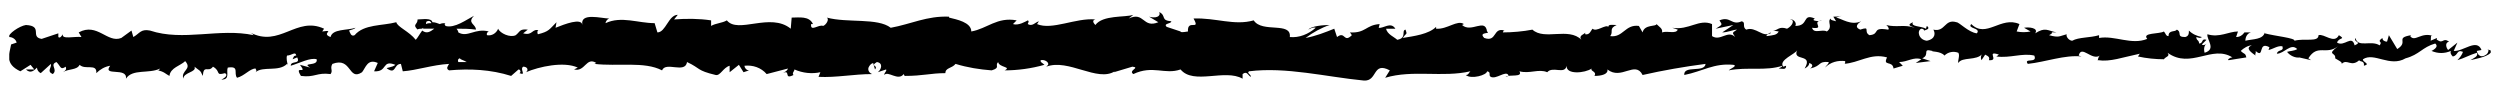 <?xml version="1.0" encoding="utf-8"?>
<!-- Generator: Adobe Illustrator 26.0.3, SVG Export Plug-In . SVG Version: 6.00 Build 0)  -->
<svg version="1.1" id="Ebene_1" xmlns="http://www.w3.org/2000/svg" xmlns:xlink="http://www.w3.org/1999/xlink" x="0px" y="0px"
	 viewBox="0 0 270 10" style="enable-background:new 0 0 270 10;" xml:space="preserve">
<style type="text/css">
	.st0{clip-path:url(#SVGID_00000100343656077097532970000013098057787439760032_);}
</style>
<g id="Gruppe_468" transform="translate(0 0)">
	<g>
		<g>
			<defs>
				<rect id="SVGID_1_" x="1" y="1.3" width="268" height="7.4"/>
			</defs>
			<clipPath id="SVGID_00000000204189303786644060000012401697572301911216_">
				<use xlink:href="#SVGID_1_"  style="overflow:visible;"/>
			</clipPath>
			
				<g id="Gruppe_467" transform="translate(0 0)" style="clip-path:url(#SVGID_00000000204189303786644060000012401697572301911216_);">
				<path id="Pfad_325" d="M46.1,2.3c0.3-0.1,0.4,0,0.5,0.2c-0.2,0-0.4,0-0.6,0.1v0.1C46,2.5,46,2.4,46.1,2.3 M50.4,6.7
					c-0.3,0-0.6,0-0.9,0c-0.1-0.2,0-0.4,0.2-0.4C49.6,6.4,50.1,6.5,50.4,6.7 M48.4,6.7L48.4,6.7c-0.2,0-0.4,0-0.5,0.1
					C48,6.7,48.1,6.7,48.4,6.7 M23.9,8.6c1,0,0.5-0.8,0.7-1.3c1.3-0.2,0.6,0.6,1,1.1c0.8-0.2,1.4-1,2-1c0,0.1,0.2,0.2,0,0.4
					c0.8-0.7,2.5,0,3.4-0.9C31.1,7,31.1,7,31.1,7.1C31,6.7,30.9,6.3,31,6c0.5,0,0.9-0.5,1,0c-0.3,0-0.3,0.2-0.4,0.4l0.5-0.2
					c0.4,0.8-0.7,0.3-0.7,0.9c1-0.3,2.1-0.9,2.8-0.7c0.2,0.8-1.7,0.3-0.7,0.9L32.4,7c0.9,1.2-0.7-0.1,0.1,1.2
					C34,8.4,34.2,7.8,35.7,8c0.3-0.4-0.1-0.6,0.2-1.1c2.1-0.8,1.7,1.9,3.2,0.9c0.4-0.5,0.6-1.5,1.7-1l-0.4,0.9
					c1.5,0.1,0.8-1.3,2.3-0.7c-0.3,0.3-1.1,0.3-0.9,0.4c1,0.7,0.7-0.5,1.5-0.5l0.2,0.8c1.5-0.1,3.2-0.7,5-0.8
					c-0.1,0.2-0.4,0.5,0,0.7c2.2-0.2,4.5-0.1,6.7,0.6L56,7.5c0.2,0,0.3,0.3,0.1,0.4c0.8,0.3,0-0.4,0.4-0.7c0.5,0,0.6,0.4,0.3,0.6
					c1.4-0.6,4.1-1.2,5.6-0.5L62,7.5c1.2,0.3,1.3-1.4,2.4-0.7l-0.2,0.1c2.5,0.3,5.4-0.3,7.3,0.7c0.4-1,2.5,0.4,2.7-0.9
					c1.5,0.7,1,0.9,3.1,1.4c0.5,0.1,0.8-0.8,1.5-1v0.7l1-0.8l0.5,0.8l0.6-0.2c-0.3,0-0.5-0.3-0.5-0.5C81.3,7,82.2,7.3,82.8,8
					l2.3-0.6C85,7.7,84.7,7.8,84.3,8c1.3-0.7,0.2,0.7,1.4,0.1c-0.2-0.2,0.1-0.4,0.1-0.6c0.9,0.4,1.9,0.5,2.8,0.3l-0.2,0.5
					C90.3,8.4,92.2,8,94.2,8c-0.3-0.1-0.5-0.4-0.4-0.7c0.1-0.2,0.2-0.4,0.5-0.5l0.2,0.7c0.4-0.5-0.6-0.3,0.2-0.8
					c0.7,0.1,0.5,0.8,0.1,1.1l0.9-0.3c0.1,0.2-0.2,0.3-0.2,0.6C95.9,7.6,97,8.8,97.6,8l0.1,0.2c2,0,2.8-0.3,4.4-0.3
					c0-0.6,0.7-0.5,1.1-1c1.3,0.4,2.6,0.6,3.9,0.7c1-0.3,0.3-0.5,0.7-0.9c0.1,0.6,1.5,0.5,0.7,0.9c1.4,0,2.9-0.2,4.3-0.6
					c-0.2-0.2-0.5-0.3-0.4-0.5c0.4-0.1,0.9,0.2,0.8,0.5L113,7.2c2.4-0.9,5.5,1.7,7.4,0.5l-0.1,0.1l2-0.6c0.9,0.1-0.5,0.4,0.1,0.8
					c2.1-1,3.4,0.1,5.1-0.5c1.4,1.7,4.8-0.1,6.7,1V8c0.5-0.4,0.6,0.2,0.9,0.3c0-0.3-0.5-0.4-0.2-0.6c4-0.5,8.3,0.6,12.4,1
					c1.5,0.1,0.9-2.1,2.8-1.1l-0.5,0.8c3-0.9,6.2,0,9.2-0.7c-0.2,0.2-0.2,0.4-0.5,0.4c0.6,0.5,2.3,0,2.3-0.4
					c0.5,0.1,0.1,0.4,0.4,0.6c0.6,0.3,1.6-0.7,1.9-0.2c0.1,0.1-0.2,0.2-0.3,0.2c0.4-0.3,1.9,0.1,1.5-0.6c1.1,0.3,2.1-0.3,3,0.1
					c0.6-0.7,1.9,0.3,2.1-0.7c-0.1,1,2,0.8,2.7,0.3c-0.2,0.3,0.6,0.3,0.3,0.8c0.8,0,1.5-0.2,1.4-0.7c1.5,1.2,3-1,3.8,0.6
					c2.2-0.5,4.5-0.9,6.8-1.2c-0.1,1-2.4,0.1-2.3,1.2c2-0.4,3.2-1.3,5.3-1.1c0.5,0.1-0.3,0.4-0.5,0.6c2-0.4,4,0.1,5.8-0.5
					c0,0.1-0.2,0.2-0.4,0.3c0.4,0,0.8,0.2,0.8-0.3l-0.3,0.1c-0.6-0.7,1.4-1.4,1.5-1.8c-0.6,1.3,1.8,0.3,0.8,2
					c0.2-0.1,0.5-0.3,0.5-0.6c0.3,0.1,0.5,0.3,0.1,0.6c1.3-0.3,0.8-0.8,2-0.7c0,0.2-0.2,0.3-0.4,0.6c0.6-0.6,1.4-0.8,2.2-0.7
					c-0.1,0.1,0.1,0.3-0.2,0.3c1.7-0.1,2.9-1.2,4.7-0.7c-0.5,1,0.6,0.3,0.7,1.2l1-0.3l-0.4-0.4c0.9,0,1.6-0.6,2.4-0.3l-0.6,0.4
					l1.6-0.2l-0.9-0.3c0.9-0.4-0.1-1.1,1.1-0.8c-0.2,0.1,0.9,0,1.3,0.5l0,0c0.4-0.4,1-0.5,1.5-0.3c0.2,0.3-0.1,0.9,0,1.1
					c0.4-0.7,2-0.2,2.6-1c-0.2,0.2-0.2,0.5-0.1,0.7l0.4-0.6c0.4,0.2,0.5,0.3,0.4,0.6c1.2,0.1-0.4-1.1,1.1-0.6
					c-0.1,0-0.1,0.1-0.3,0.2c1.5,0.2,2.8-0.4,4.1-0.1c0.4,0.9-1.2,0.2-0.7,0.9c1.9-0.2,4-1,5.8-0.8L224.5,6c0.3-1.2,1.4,0.6,2.3,0
					c-0.2,0.1-0.3,0.7-0.2,0.5c1.3,0.2,2.6-0.3,4.5-0.7l-0.2,0.3c0.9,0.2,1.9,0.3,2.8,0.3c0.2-0.3,0.7-0.3,0.4-0.7
					c2.5,1.8,4.8-0.9,7,0.5c-0.3,0-0.6,0.3-0.4,0.3l1.9-0.3c-0.1-0.5-0.2-0.3-0.6-0.7c0.3-0.3,0.8-0.6,1.2-0.6
					c-0.8,0.3,0,0.8,0.4,1.1c-0.1-0.2,0.1-0.3,0-0.5c1,0.9,0.2-1.1,1.5-0.4L245,5.4c0.5-0.1,1-0.5,1.5-0.4c0.2,0.6-0.5,0.3-0.6,0.8
					c0.8,0,1.5-1.2,2.2-0.5c-0.3,0.2-0.8,0.2-1.1,0.3c0.3,0.4,0.9,0.7,1.4,0.6h-0.1l1.3,0.3l-0.3-0.2c1-1.6,1.9-0.3,3.2-1.3
					c-1.3,1-0.2,0.6-0.3,1.3c0.3,0.2,0.8,0.4,0.7,0.6c0.6-0.6,1,0.4,1.9-0.4c0,0.2,0.6,0,0.5,0.6c0.8-0.2-0.2-0.4-0.1-0.7
					c1.2-0.8,2.9,0.9,4.6-0.1c1.5-0.4,1.8-1.2,3.2-1.6c0.5,0.4-0.4,0.8-0.4,0.8c0.7,0.3,1.4,0.3,2.1,0c-0.1,0.2,0,0.4,0.2,0.6
					c0.6-0.1,0.4-0.8,1.1-0.5c-0.1,0.3-0.3,0.6-0.6,0.9c0.7-0.2,1.4-0.6,2.1-0.8c0.2,0.4-0.4,0.6-0.7,0.8c0.8-0.2,2.1-0.4,2.3-1
					l-0.5-0.2c0.3,0,0.1,0.5-0.1,0.6c-0.7,0.5-1-0.2-1-0.4l0.5-0.1c-0.5-1.3-2,0.2-3,0.1l0.4-0.9l-1,0.8c-0.2-0.2-0.4-0.8,0.1-0.9
					c-0.7-0.5-0.6,0.3-1.3-0.2c-0.1-0.1,0-0.1,0-0.2l-0.7,0.3c0.1-0.2-0.1-0.7,0.3-0.5c-1.3-0.5-2,0.7-2.5,0l0.1-0.1
					c-1.8,0.3-0.2,0.7-1.5,1.5L258,3.8l-0.2,0.7c-0.2,0-0.5-0.1-0.5-0.4c-0.7,0.5,0.1,0.3-0.3,0.8c-0.9-0.6-2.4,0.3-2.6-0.8
					c-0.3,0.5,0.8,0.4-0.1,0.8c-0.3-1.2-1.1,0.2-1.9-0.3c0.2-0.6,1-0.3,0.2-0.8c-0.5,1-1.6-0.2-2.2,0c0,0.8-1.5,0.3-2.6,0.6
					c0.1-0.3-2.1-0.5-3.2-0.8V3.5c-0.2,0.8-1.3,0.7-2.1,0.9c0-0.4,0.2-0.8,0.6-0.9h-0.7c-0.2,0.3-0.5,0.5-0.9,0.5l0.2-0.6
					c-1,0-2,0.7-3.3,0.3c-0.1,0.6,1,1.6-0.3,2c-0.1-0.3-0.1-0.9,0.3-1c-0.1,0-0.4,0.3-0.6,0.1l0.5-0.5c-0.6-0.2-0.3,0.4-0.8,0.4
					c0-0.4-0.3-0.3-0.3-0.7c0.1,0,0.4,0.2,0.6,0c-0.5-0.1-1-0.3-1.4-0.7c0,0.3,0,0.6-0.4,0.7c-1,0-0.3-0.5-0.9-0.8
					c-0.2,0.3-0.9,0-0.9,0.7c-0.3,0-0.3-0.3-0.5-0.5c-0.5,0.3-2.4,0.1-1.8,0.8h0.1h-0.1l0,0c-1.7,0.7-3.5-0.4-5.2-0.1V3.8
					c-1,0.3-2.2,0.2-2.9,0.6c-0.3,0-0.7-0.4-0.6-0.7c-0.8,0.2-0.8,0.4-1.9,0.1c0.8-0.4-0.3-0.3,0.8-0.3c-1-0.2-1.2-0.6-2.3,0.1
					c0.4-0.6-0.7-0.7-1.2-0.6l0.7,0.4c-0.5,0.1-1,0.1-1.5,0l0.3-0.8c-2-0.9-3.6,1.6-5.2,0c-0.5,0.5,1.1,0.4,0.6,1
					c-0.9-0.1-1.9-1.2-2.2-1.2c-1.3-0.4-1.2,1.1-2.5,0.8c0.2,0.3,0.3,1-0.7,1.2c-0.9-0.1-1.1-1.1-0.6-1.3c0.2,0,0.3,0.1,0.3,0.2
					c0.3-0.1,0.7-0.2,0.3-0.5L208,3.1c-0.5-0.3-1.7-0.2-1.4-0.7c-0.7,0.3-0.3,0.4,0.2,0.6c-1.2-0.4-1.9,0-3.1-0.3
					c0.2,0.1,0.4,0.5,0.2,0.5c-1.8-0.3-0.8,0.5-2,0.6c-0.7-0.4,0.2-1-1-0.6c-0.7-0.3-0.2-0.7,0.1-0.9c-1.1,0.5-2.1-0.3-2.7-0.4
					l0.6-0.2c-0.3,0.1-0.6,0.1-0.9,0.1l0.3,0.5c-0.3-0.1-0.6-0.1-0.6-0.3c-0.4,0.4,0.3,0.9-0.4,1.4c-0.5-0.3-1.4,0.3-1.6-0.4
					c1.5,0.2-0.2-0.7,1.1-0.8c-0.3,0.1-0.6,0.1-0.9,0c-0.1-0.1,0-0.1,0.1-0.2c-1.4-0.6-0.6,0.8-2.1,0.8c0.2-0.4-0.3-0.8-0.6-0.7
					c0.6,0,0.3,0.7-0.3,1c-0.9-0.3-1,0.2-1.5,0.2l0.6,0.1c-0.2,0.4-0.6,0.4-1.3,0.5c-0.1-0.3,0.6-0.2,0.4-0.4
					c-0.7,0.7-1.6-0.7-2.6-0.3c-0.5-0.3,0-0.8-0.5-0.9c-1.1,0.5-1.2-0.6-2.4-0.1c0.3,0.5,0.4,0.4-0.4,0.9l1.9-0.4L186,3.5
					c0.6,0,1.2-0.3,1.6-0.3c-0.6,0.4-0.5,0.3-0.2,0.8c-0.8-0.8-1.6,0.5-2.5-0.1V2.6c-1.4-0.6-2.5,0.7-4.3,0.4l0.6,0.2
					c-0.2,0.5-1.1,0.1-1.7,0.3c0.1-0.4-0.3-0.6-0.6-0.9c0,0.3-1.3,0-1.5,0.9L177,2.8c-1.5-0.2-1.7,1.3-3.1,1.1
					c0.4-0.5-0.2-0.8,0.7-1.2c-0.5,0-0.9-0.1-0.9,0.2c-0.3-0.3-1.3,0.6-1.7,0.2c-0.2,0.2-0.3,0.7-0.8,0.6c0-0.1,0-0.2,0-0.2
					c0,0.2-0.8,0.3-0.4,0.8c-1.4-1.4-4,0.1-5.3-1.1c-1,0.2-2.2,0.3-3.2,0.3c0.1-0.1,0-0.2,0.2-0.2c-1.3-0.4-0.8,1.3-2.2,0.8
					c-0.7-0.7,0.8-0.4,0.3-0.7c-0.2-1.5-1.7,0.2-2.7-0.7l0.2-0.1c-0.7-0.5-1.8,0.6-3,0.5c0-0.1,0-0.1,0-0.2c-0.8,0.8-2.4,1-3.6,1.2
					c0.4-0.6,0.5-0.3,0.3-0.9c-0.5,0.1,0.2,0.9-0.9,1.1c-0.3-0.3-1.1-0.6-1.2-1.2h1c-0.5-0.8-1.3,0-1.8-0.1l0.1-0.4
					c-1.5,0.1-1.5,1-3.2,0.9l0.2,0.3c-0.9,0.9-0.7-0.5-1.6,0.2l-0.3-0.9c-1,0.4-2,0.8-3.1,1c0.8-0.6,1.7-1.1,2.6-1.4
					c-0.6,0-2,0.1-2.3,0.5c0.2-0.1,0.5-0.3,0.8-0.2c-0.8,0.7-1.8,1.1-2.8,1c0.2-1.7-3-0.4-3.9-1.8c-2.1,0.6-4.1-0.3-6.5-0.2
					c0.8,1.4-0.7,0-0.6,1.4c-0.6,0.1-0.8,0.1-0.8,0L126,2.9c-0.4-0.4,0.5-0.3,0.5-0.6c-1.2-0.1-0.5-0.6-1.3-1
					c0.2,0.5-0.4,0.7-1.1,0.5l1,0.6c-1.7,0.7-1.5-1.2-3.2-0.4l0.5-0.4c-0.9,0.3-3.3,0-4.1,1.1c-0.2-0.2-0.4-0.5,0-0.6
					c-2.1-0.2-4.7,1.2-6.3,0.5l0.2-0.3c-0.4,0.1-0.7,0.6-1.2,0.3c0-0.1,0.2-0.3,0-0.4c-0.2,0.1-1,0.6-1.6,0.4l0.4-0.4
					c-2.1-0.4-3.2,0.9-4.9,1.2c0-1-1.6-1.3-2.4-1.5V1.8c-2.4-0.1-4.1,0.8-6.3,1.2c-1.4-1.1-4.7-0.5-6.9-1.1c0.3,0.2-0.1,0.8-0.4,0.9
					c-0.5-0.2-1.4,0.7-1.3-0.2h0.2c-0.4-0.9-1.5-0.7-2.3-0.7l-0.1,1.2c-2.2-1.8-5.7,0.6-6.9-0.9c-0.5,0.3-1.2,0.3-1.7,0.6V2.2
					c-1.3-0.2-2.7-0.2-4-0.1l0.4-0.5c-1,0-1.3,1.9-2.2,1.9l-0.3-1c-1.8,0-3.6-0.8-5.3,0c0-0.1,0.1-0.4,0.4-0.5
					c-0.8,0-3.2-0.7-2.9,0.7C62.8,1.9,61,2.6,60,3l0.1-0.6c-0.8,0.8-0.8,1-2,1.3C58,3.6,58,3.1,58.3,3.3c-0.9-0.3-0.7,0.6-1.8,0.3
					L57,3.2c-0.9-0.1-0.8,0.2-1.3,0.6c-0.6,0.3-1.7-0.2-1.9-0.7c-0.2,0.5-0.7,0.8-1.2,0.7c-0.1-0.2,0.1-0.4,0.2-0.4
					c-1.5-0.4-2.3,0.7-3.3,0.1c0-0.1-0.1-0.3-0.2-0.4c0.7,0,1.4,0,2.1,0.1c0-0.6-1-0.7-0.2-1.5c-0.8,0.4-2.1,1.4-3.1,1.1
					c0-0.1-0.1-0.2-0.1-0.2l0.1-0.1c-0.2,0-0.4,0-0.6,0.1c-0.3-0.1-0.5-0.2-0.8-0.2c-0.1-0.5-1.1-0.3-1.6-0.3c0,0.6-0.6,0.5,0,1.1
					c-0.1,0,0.1-0.1,0.4-0.1c0.1,0,0.1,0,0.2-0.1c0,0,0,0,0,0.1c0.3,0,0.7,0,1.2,0c-0.4,0.3-0.8,0.6-1.3,0.2c-0.3,0.4-0.5,0.8-0.7,1
					c-0.7-0.9-2-1.4-2.1-1.9c-1.5,0.4-3.5,0.2-4.5,1.4c-0.4,0.2-0.5-0.3-0.6-0.5c0.2-0.1,0.5-0.1,0.7-0.3c-0.9,0.3-2.5,0.1-2.7,1
					c-1.1-0.4,0.6-0.8-0.9-0.6L35,3.1c-3-1.4-4.8,2.1-8,0.4c0.2,0.1,0.3,0.2,0.4,0.3C23.7,3,19.8,4.5,16.2,3.3
					c-1-0.2-1.1,0.3-1.8,0.7l-0.2-0.7l-1.1,0.8c-1.5,0.6-2.6-1.7-4.6-0.6L8.8,4c-0.7-0.1-2.2,0.3-2-0.3C6.7,3.8,6.5,4.2,6.3,4V3.6
					L4.5,4.2C3.2,4,4.7,2.8,2.8,2.7C2.1,2.8,0.8,3.7,1,4c0.3,0,0.7,0.2,0.8,0.6L1.2,4.8C1,5.9,0.5,6.9,2.2,7.7L3.3,7l0.4,0.5H2.8
					C3.3,8,3.7,7.6,4,7.3c0,0.3,0.2,0.5,0.4,0.6l1.1-1C5.6,7.3,5,7.7,5.7,8c0.6-0.5-0.4-1,0.4-1.3c0.5,0.5,0.4,0.9,1,0.5
					c0.1,0.3,0,0.4-0.3,0.6C7.4,7.4,8.3,7.6,8.6,7c0.6,0.6,1.9-0.2,1.8,0.9c0.4-0.4,0.9-0.7,1.5-0.8c-0.9,1.2,1.9,0.1,1.7,1.4
					c0.7-1.1,2.5-0.5,3.7-1.1c-0.1,0.1-0.2,0.3-0.3,0.2c0.7,0.1,0.9,0.4,1.3,0.6c0.1-0.9,1.2-1.1,1.7-1.6c0.8,0.9-0.5,1-0.2,1.9
					c0-0.7,1.5-0.7,1.2-1.3c0.6,0.5,0.6,0.3,0.9,1c0.1-1.3,0.6-0.3,1.1-1c0.9,0.5,0.2,1,1.3,0.7C24.8,8.2,23.9,8.6,23.9,8.6"/>
			</g>
		</g>
	</g>
</g>
</svg>
